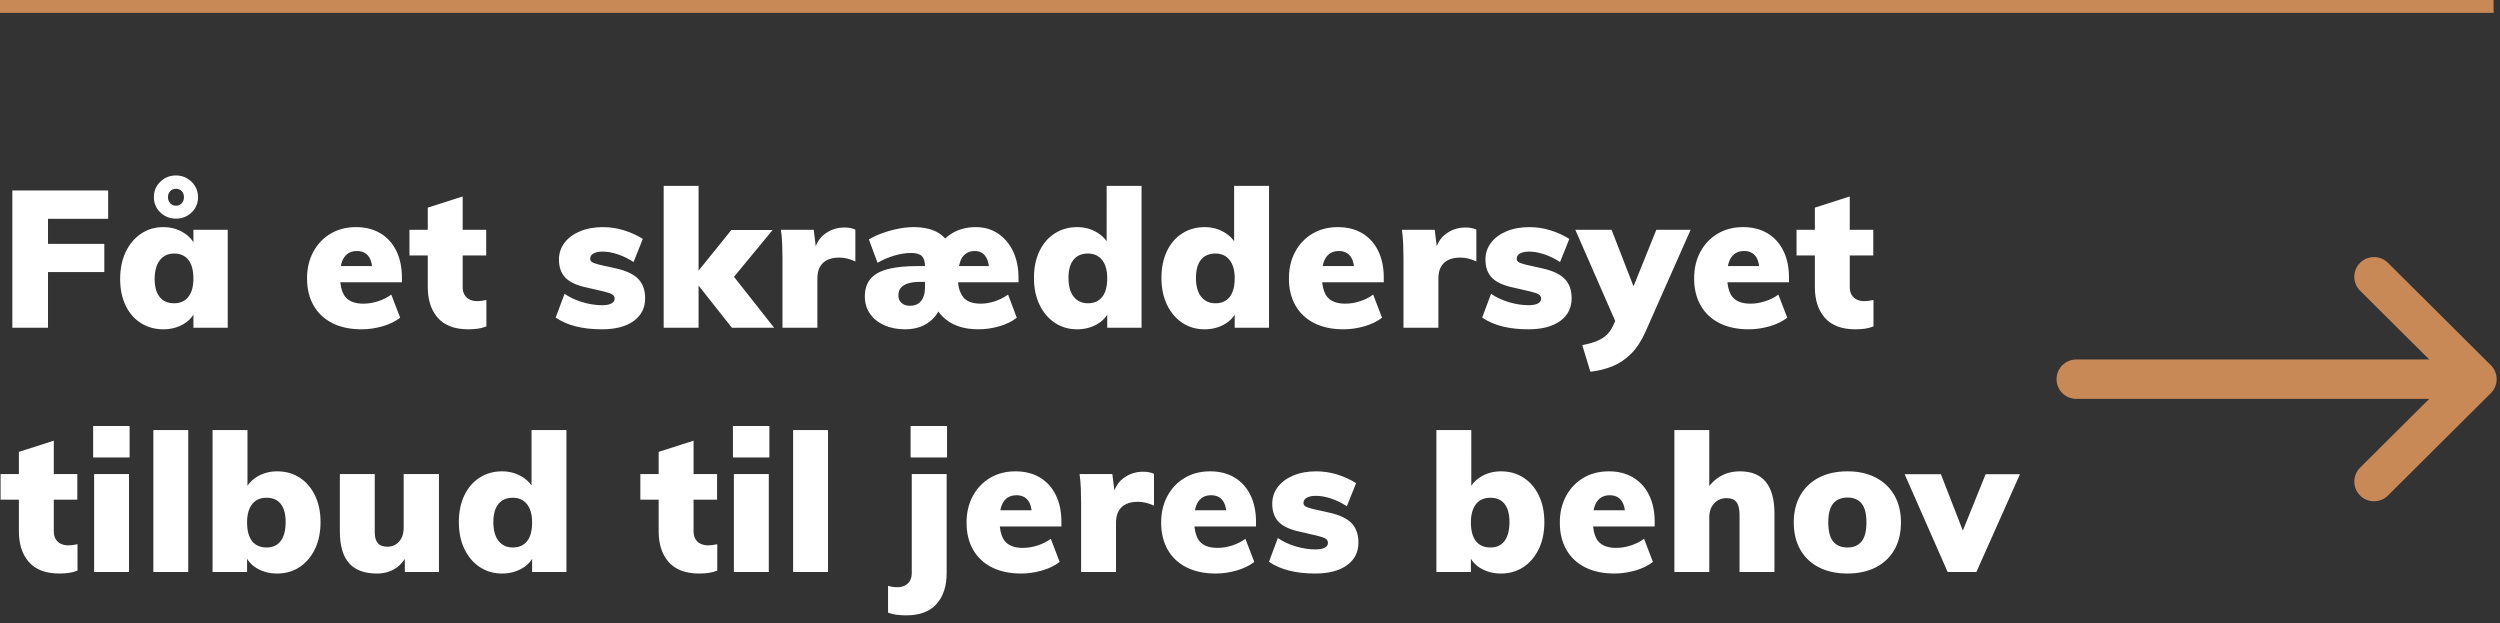 <?xml version="1.0" encoding="UTF-8"?>
<svg width="389px" height="97px" viewBox="0 0 389 97" version="1.1" xmlns="http://www.w3.org/2000/svg" xmlns:xlink="http://www.w3.org/1999/xlink">
    <rect x="0" y="0" width="389" height="97" fill="#333333" stroke="none"/>
    <title>Group</title>
    <g id="Page-1" stroke="none" stroke-width="1" fill="none" fill-rule="evenodd">
        <g id="Artboard" transform="translate(-702, -576)">
            <g id="Group" transform="translate(702, 576)">
                <path d="M387.579,56.831 L371.558,40.892 C370.358,39.699 368.417,39.703 367.223,40.903 C366.028,42.102 366.033,44.043 367.233,45.237 L377.988,55.935 L323.066,55.935 C321.372,55.935 320,57.307 320,59 C320,60.693 321.372,62.065 323.066,62.065 L377.987,62.065 L367.233,72.763 C366.033,73.957 366.029,75.898 367.223,77.097 C368.417,78.297 370.358,78.301 371.558,77.108 L387.576,61.172 C388.78,59.971 388.776,58.025 387.579,56.831 Z" id="Path" fill="#C98957" fill-rule="nonzero"></path>
                <path d="M7.47,51 L7.47,42.33 L16.23,42.33 L16.23,37.95 L7.47,37.95 L7.47,34.05 L16.83,34.05 L16.83,29.64 L1.92,29.64 L1.92,51 L7.47,51 Z M27.395,34.02 C28.335,34.02 29.14,33.7 29.81,33.06 C30.48,32.42 30.815,31.62 30.815,30.66 C30.815,30.04 30.66,29.475 30.35,28.965 C30.04,28.455 29.625,28.05 29.105,27.75 C28.585,27.45 28.015,27.3 27.395,27.3 C26.435,27.3 25.62,27.625 24.95,28.275 C24.28,28.925 23.945,29.72 23.945,30.66 C23.945,31.62 24.28,32.42 24.95,33.06 C25.62,33.7 26.435,34.02 27.395,34.02 Z M27.395,32.01 C27.015,32.01 26.71,31.88 26.48,31.62 C26.25,31.36 26.135,31.04 26.135,30.66 C26.135,30.3 26.25,29.995 26.48,29.745 C26.71,29.495 27.015,29.37 27.395,29.37 C27.755,29.37 28.05,29.495 28.28,29.745 C28.51,29.995 28.625,30.3 28.625,30.66 C28.625,31.04 28.51,31.36 28.28,31.62 C28.05,31.88 27.755,32.01 27.395,32.01 Z M25.415,51.24 C26.575,51.24 27.62,50.97 28.55,50.43 C29.17,50.07 29.659,49.621 30.017,49.083 L30.095,48.958 L30.095,51 L35.435,51 L35.435,35.76 L30.095,35.76 L30.095,37.693 L30.017,37.568 C29.704,37.1 29.291,36.691 28.777,36.341 L28.55,36.195 C27.62,35.625 26.575,35.34 25.415,35.34 C24.115,35.34 22.96,35.68 21.95,36.36 C20.94,37.04 20.145,37.985 19.565,39.195 C18.985,40.405 18.695,41.81 18.695,43.41 C18.695,44.99 18.98,46.37 19.55,47.55 C20.12,48.73 20.915,49.64 21.935,50.28 C22.955,50.92 24.115,51.24 25.415,51.24 Z M27.095,47.19 C26.115,47.19 25.365,46.865 24.845,46.215 C24.325,45.565 24.065,44.63 24.065,43.41 C24.065,42.15 24.335,41.175 24.875,40.485 C25.415,39.795 26.155,39.45 27.095,39.45 C28.055,39.45 28.795,39.78 29.315,40.44 C29.835,41.1 30.095,42.07 30.095,43.35 C30.095,44.59 29.83,45.54 29.3,46.2 C28.77,46.86 28.035,47.19 27.095,47.19 Z M56.266,51.24 C57.346,51.24 58.426,51.085 59.506,50.775 C60.586,50.465 61.506,50.02 62.266,49.44 L62.266,49.44 L60.886,45.84 C60.286,46.28 59.601,46.625 58.831,46.875 C58.061,47.125 57.296,47.25 56.536,47.25 C55.276,47.25 54.356,46.915 53.776,46.245 C53.351,45.754 53.082,45.018 52.968,44.037 L52.956,43.92 L62.536,43.92 L62.536,43.2 C62.536,41.6 62.246,40.21 61.666,39.03 C61.086,37.85 60.261,36.94 59.191,36.3 C58.121,35.66 56.856,35.34 55.396,35.34 C53.896,35.34 52.576,35.68 51.436,36.36 C50.296,37.04 49.401,37.98 48.751,39.18 C48.101,40.38 47.776,41.76 47.776,43.32 C47.776,44.94 48.116,46.345 48.796,47.535 C49.476,48.725 50.451,49.64 51.721,50.28 C52.991,50.92 54.506,51.24 56.266,51.24 Z M57.893,41.4 L53.032,41.4 L53.05,41.305 C53.146,40.853 53.29,40.47 53.482,40.156 L53.581,40.005 C54.031,39.375 54.686,39.06 55.546,39.06 C56.326,39.06 56.921,39.325 57.331,39.855 C57.605,40.208 57.787,40.684 57.878,41.282 L57.893,41.4 Z M72.862,51.24 C73.362,51.24 73.842,51.21 74.302,51.15 C74.762,51.09 75.222,50.97 75.682,50.79 L75.682,50.79 L75.682,46.68 C75.382,46.74 75.117,46.785 74.887,46.815 C74.657,46.845 74.442,46.86 74.242,46.86 C73.842,46.86 73.472,46.785 73.132,46.635 C72.792,46.485 72.517,46.245 72.307,45.915 C72.097,45.585 71.992,45.17 71.992,44.67 L71.992,44.67 L71.991,39.75 L75.652,39.75 L75.652,35.76 L71.991,35.76 L71.992,30.57 L66.562,32.31 L66.561,35.76 L63.712,35.76 L63.712,39.75 L66.561,39.75 L66.562,44.67 C66.562,46.571 67.027,48.1 67.957,49.257 L68.137,49.47 C69.187,50.65 70.762,51.24 72.862,51.24 Z M93.663,51.24 C95.763,51.24 97.408,50.81 98.598,49.95 C99.788,49.09 100.383,47.91 100.383,46.41 C100.383,45.15 100.028,44.15 99.318,43.41 C98.608,42.67 97.443,42.12 95.823,41.76 L95.823,41.76 L93.273,41.19 C92.713,41.05 92.333,40.915 92.133,40.785 C91.933,40.655 91.833,40.48 91.833,40.26 C91.833,39.9 92.008,39.625 92.358,39.435 C92.708,39.245 93.173,39.15 93.753,39.15 C94.493,39.15 95.283,39.29 96.123,39.57 C96.963,39.85 97.783,40.25 98.583,40.77 L98.583,40.77 L100.023,37.17 C99.123,36.61 98.143,36.165 97.083,35.835 C96.023,35.505 94.933,35.34 93.813,35.34 C92.473,35.34 91.288,35.555 90.258,35.985 C89.228,36.415 88.423,37.01 87.843,37.77 C87.263,38.53 86.973,39.4 86.973,40.38 C86.973,41.6 87.318,42.555 88.008,43.245 C88.698,43.935 89.823,44.44 91.383,44.76 L91.383,44.76 L93.843,45.33 C94.543,45.49 95.018,45.65 95.268,45.81 C95.518,45.97 95.643,46.19 95.643,46.47 C95.643,46.79 95.473,47.04 95.133,47.22 C94.793,47.4 94.313,47.49 93.693,47.49 C92.713,47.49 91.698,47.335 90.648,47.025 C89.598,46.715 88.663,46.28 87.843,45.72 L87.843,45.72 L86.463,49.41 C88.223,50.63 90.623,51.24 93.663,51.24 Z M108.698,51 L108.698,44.436 L113.888,51 L120.458,51 L114.208,43.074 L120.218,35.79 L113.798,35.79 L108.698,42.108 L108.698,28.92 L103.268,28.92 L103.268,51 L108.698,51 Z M127.184,51 L127.184,43.35 C127.184,42.59 127.324,41.97 127.604,41.49 C127.884,41.01 128.274,40.655 128.774,40.425 C129.274,40.195 129.884,40.08 130.604,40.08 C131.404,40.08 132.234,40.28 133.094,40.68 L133.094,40.68 L133.094,35.73 C132.894,35.63 132.654,35.55 132.374,35.49 C132.094,35.43 131.764,35.4 131.384,35.4 C130.224,35.4 129.189,35.75 128.279,36.45 C127.672,36.917 127.223,37.534 126.932,38.303 L126.929,38.309 L126.614,35.76 L121.514,35.76 C121.614,36.48 121.679,37.21 121.709,37.95 C121.739,38.69 121.754,39.42 121.754,40.14 L121.754,40.14 L121.754,51 L127.184,51 Z M152.239,51.24 C153.319,51.24 154.399,51.085 155.479,50.775 C156.559,50.465 157.469,50.02 158.209,49.44 L158.209,49.44 L156.859,45.84 C156.199,46.3 155.499,46.65 154.759,46.89 C154.019,47.13 153.309,47.25 152.629,47.25 C151.289,47.25 150.359,46.895 149.839,46.185 C149.414,45.604 149.162,44.899 149.085,44.071 L149.074,43.92 L158.479,43.92 L158.479,43.2 C158.479,41.66 158.199,40.3 157.639,39.12 C157.079,37.94 156.299,37.015 155.299,36.345 C154.299,35.675 153.149,35.34 151.849,35.34 C150.409,35.34 149.149,35.675 148.069,36.345 C147.709,36.568 147.376,36.821 147.069,37.102 L147.063,37.107 L146.974,37.005 C145.998,35.953 144.497,35.4 142.472,35.345 L142.129,35.34 C141.389,35.34 140.594,35.425 139.744,35.595 C138.894,35.765 138.069,35.995 137.269,36.285 C136.469,36.575 135.779,36.9 135.199,37.26 L135.199,37.26 L136.549,40.89 C137.369,40.41 138.244,40.035 139.174,39.765 C140.104,39.495 140.969,39.36 141.769,39.36 C142.549,39.36 143.104,39.52 143.434,39.84 C143.764,40.16 143.929,40.69 143.929,41.43 L143.928,41.4 L142.849,41.4 C141.021,41.4 139.522,41.541 138.35,41.822 L138.064,41.895 C136.854,42.225 135.969,42.74 135.409,43.44 C134.849,44.14 134.569,45.04 134.569,46.14 C134.569,47.16 134.839,48.055 135.379,48.825 C135.919,49.595 136.659,50.19 137.599,50.61 C138.539,51.03 139.619,51.24 140.839,51.24 C142.619,51.24 144.059,50.695 145.159,49.605 C145.465,49.302 145.726,48.963 145.944,48.587 L146.007,48.469 L146.074,48.562 C146.182,48.708 146.295,48.85 146.415,48.985 L146.599,49.185 C147.919,50.555 149.799,51.24 152.239,51.24 Z M153.866,41.4 L149.227,41.4 L149.251,41.275 C149.347,40.826 149.479,40.459 149.647,40.172 L149.734,40.035 C150.184,39.385 150.839,39.06 151.699,39.06 C152.419,39.06 152.969,39.335 153.349,39.885 C153.591,40.235 153.756,40.684 153.844,41.233 L153.866,41.4 Z M141.787,47.574 L141.589,47.58 C141.049,47.58 140.614,47.435 140.284,47.145 C139.954,46.855 139.789,46.46 139.789,45.96 C139.789,45.52 139.904,45.145 140.134,44.835 C140.364,44.525 140.729,44.285 141.229,44.115 C141.729,43.945 142.379,43.86 143.179,43.86 L143.179,43.86 L143.929,43.86 L143.929,44.76 C143.929,45.193 143.874,45.595 143.762,45.966 L143.689,46.185 C143.529,46.615 143.274,46.955 142.924,47.205 C142.574,47.455 142.129,47.58 141.589,47.58 L141.787,47.574 Z M167.605,51.24 C168.765,51.24 169.81,50.97 170.74,50.43 C171.36,50.07 171.848,49.621 172.206,49.083 L172.284,48.958 L172.285,51 L177.625,51 L177.625,28.92 L172.195,28.92 L172.194,37.538 L172.066,37.361 C171.773,36.98 171.406,36.64 170.966,36.341 L170.74,36.195 C169.81,35.625 168.765,35.34 167.605,35.34 C166.305,35.34 165.145,35.665 164.125,36.315 C163.105,36.965 162.31,37.885 161.74,39.075 C161.17,40.265 160.885,41.65 160.885,43.23 C160.885,44.83 161.175,46.23 161.755,47.43 C162.335,48.63 163.13,49.565 164.14,50.235 C165.15,50.905 166.305,51.24 167.605,51.24 Z M169.285,47.19 C168.345,47.19 167.605,46.85 167.065,46.17 C166.525,45.49 166.255,44.51 166.255,43.23 C166.255,42.01 166.515,41.075 167.035,40.425 C167.555,39.775 168.305,39.45 169.285,39.45 C170.225,39.45 170.96,39.785 171.49,40.455 C172.02,41.125 172.285,42.07 172.285,43.29 C172.285,44.57 172.025,45.54 171.505,46.2 C170.985,46.86 170.245,47.19 169.285,47.19 Z M187.44,51.24 C188.6,51.24 189.645,50.97 190.575,50.43 C191.195,50.07 191.684,49.621 192.042,49.083 L192.12,48.957 L192.12,51 L197.46,51 L197.46,28.92 L192.03,28.92 L192.03,37.54 L191.901,37.361 C191.608,36.98 191.242,36.64 190.801,36.341 L190.575,36.195 C189.645,35.625 188.6,35.34 187.44,35.34 C186.14,35.34 184.98,35.665 183.96,36.315 C182.94,36.965 182.145,37.885 181.575,39.075 C181.005,40.265 180.72,41.65 180.72,43.23 C180.72,44.83 181.01,46.23 181.59,47.43 C182.17,48.63 182.965,49.565 183.975,50.235 C184.985,50.905 186.14,51.24 187.44,51.24 Z M189.12,47.19 C188.18,47.19 187.44,46.85 186.9,46.17 C186.36,45.49 186.09,44.51 186.09,43.23 C186.09,42.01 186.35,41.075 186.87,40.425 C187.39,39.775 188.14,39.45 189.12,39.45 C190.06,39.45 190.795,39.785 191.325,40.455 C191.855,41.125 192.12,42.07 192.12,43.29 C192.12,44.57 191.86,45.54 191.34,46.2 C190.82,46.86 190.08,47.19 189.12,47.19 Z M209.045,51.24 C210.125,51.24 211.205,51.085 212.285,50.775 C213.365,50.465 214.285,50.02 215.045,49.44 L215.045,49.44 L213.665,45.84 C213.065,46.28 212.38,46.625 211.61,46.875 C210.84,47.125 210.075,47.25 209.315,47.25 C208.055,47.25 207.135,46.915 206.555,46.245 C206.13,45.754 205.861,45.018 205.747,44.037 L205.735,43.92 L215.315,43.92 L215.315,43.2 C215.315,41.6 215.025,40.21 214.445,39.03 C213.865,37.85 213.04,36.94 211.97,36.3 C210.9,35.66 209.635,35.34 208.175,35.34 C206.675,35.34 205.355,35.68 204.215,36.36 C203.075,37.04 202.18,37.98 201.53,39.18 C200.88,40.38 200.555,41.76 200.555,43.32 C200.555,44.94 200.895,46.345 201.575,47.535 C202.255,48.725 203.23,49.64 204.5,50.28 C205.77,50.92 207.285,51.24 209.045,51.24 Z M210.672,41.4 L205.811,41.4 L205.829,41.305 C205.925,40.853 206.069,40.47 206.261,40.156 L206.36,40.005 C206.81,39.375 207.465,39.06 208.325,39.06 C209.105,39.06 209.7,39.325 210.11,39.855 C210.384,40.208 210.566,40.684 210.657,41.282 L210.672,41.4 Z M223.811,51 L223.811,43.35 C223.811,42.59 223.951,41.97 224.231,41.49 C224.511,41.01 224.901,40.655 225.401,40.425 C225.901,40.195 226.511,40.08 227.231,40.08 C228.031,40.08 228.861,40.28 229.721,40.68 L229.721,40.68 L229.721,35.73 C229.521,35.63 229.281,35.55 229.001,35.49 C228.721,35.43 228.391,35.4 228.011,35.4 C226.851,35.4 225.816,35.75 224.906,36.45 C224.299,36.917 223.85,37.534 223.559,38.303 L223.556,38.311 L223.241,35.76 L218.141,35.76 C218.241,36.48 218.306,37.21 218.336,37.95 C218.366,38.69 218.381,39.42 218.381,40.14 L218.381,40.14 L218.381,51 L223.811,51 Z M237.826,51.24 C239.926,51.24 241.571,50.81 242.761,49.95 C243.951,49.09 244.546,47.91 244.546,46.41 C244.546,45.15 244.191,44.15 243.481,43.41 C242.771,42.67 241.606,42.12 239.986,41.76 L239.986,41.76 L237.436,41.19 C236.876,41.05 236.496,40.915 236.296,40.785 C236.096,40.655 235.996,40.48 235.996,40.26 C235.996,39.9 236.171,39.625 236.521,39.435 C236.871,39.245 237.336,39.15 237.916,39.15 C238.656,39.15 239.446,39.29 240.286,39.57 C241.126,39.85 241.946,40.25 242.746,40.77 L242.746,40.77 L244.186,37.17 C243.286,36.61 242.306,36.165 241.246,35.835 C240.186,35.505 239.096,35.34 237.976,35.34 C236.636,35.34 235.451,35.555 234.421,35.985 C233.391,36.415 232.586,37.01 232.006,37.77 C231.426,38.53 231.136,39.4 231.136,40.38 C231.136,41.6 231.481,42.555 232.171,43.245 C232.861,43.935 233.986,44.44 235.546,44.76 L235.546,44.76 L238.006,45.33 C238.706,45.49 239.181,45.65 239.431,45.81 C239.681,45.97 239.806,46.19 239.806,46.47 C239.806,46.79 239.636,47.04 239.296,47.22 C238.956,47.4 238.476,47.49 237.856,47.49 C236.876,47.49 235.861,47.335 234.811,47.025 C233.761,46.715 232.826,46.28 232.006,45.72 L232.006,45.72 L230.626,49.41 C232.386,50.63 234.786,51.24 237.826,51.24 Z M247.462,57.84 C248.722,57.7 249.882,57.41 250.942,56.97 C252.002,56.53 252.962,55.88 253.822,55.02 C254.682,54.16 255.432,53 256.072,51.54 L256.072,51.54 L263.062,35.76 L257.722,35.76 L254.175,44.558 L250.762,35.76 L245.122,35.76 L251.326,49.947 L250.942,50.79 C250.742,51.207 250.493,51.578 250.196,51.905 L250.012,52.095 C249.632,52.465 249.137,52.78 248.527,53.04 C247.917,53.3 247.142,53.52 246.202,53.7 L246.202,53.7 L247.462,57.84 Z M272.097,51.24 C273.177,51.24 274.257,51.085 275.337,50.775 C276.417,50.465 277.337,50.02 278.097,49.44 L278.097,49.44 L276.717,45.84 C276.117,46.28 275.432,46.625 274.662,46.875 C273.892,47.125 273.127,47.25 272.367,47.25 C271.107,47.25 270.187,46.915 269.607,46.245 C269.182,45.754 268.913,45.018 268.799,44.037 L268.787,43.92 L278.367,43.92 L278.367,43.2 C278.367,41.6 278.077,40.21 277.497,39.03 C276.917,37.85 276.092,36.94 275.022,36.3 C273.952,35.66 272.687,35.34 271.227,35.34 C269.727,35.34 268.407,35.68 267.267,36.36 C266.127,37.04 265.232,37.98 264.582,39.18 C263.932,40.38 263.607,41.76 263.607,43.32 C263.607,44.94 263.947,46.345 264.627,47.535 C265.307,48.725 266.282,49.64 267.552,50.28 C268.822,50.92 270.337,51.24 272.097,51.24 Z M273.723,41.4 L268.863,41.4 L268.881,41.305 C268.977,40.853 269.121,40.47 269.312,40.156 L269.412,40.005 C269.862,39.375 270.517,39.06 271.377,39.06 C272.157,39.06 272.752,39.325 273.162,39.855 C273.436,40.208 273.618,40.684 273.709,41.282 L273.723,41.4 Z M288.693,51.24 C289.193,51.24 289.673,51.21 290.133,51.15 C290.593,51.09 291.053,50.97 291.513,50.79 L291.513,50.79 L291.513,46.68 C291.213,46.74 290.948,46.785 290.718,46.815 C290.488,46.845 290.273,46.86 290.073,46.86 C289.673,46.86 289.303,46.785 288.963,46.635 C288.623,46.485 288.348,46.245 288.138,45.915 C287.928,45.585 287.823,45.17 287.823,44.67 L287.823,44.67 L287.822,39.75 L291.483,39.75 L291.483,35.76 L287.822,35.76 L287.823,30.57 L282.393,32.31 L282.392,35.76 L279.543,35.76 L279.543,39.75 L282.392,39.75 L282.393,44.67 C282.393,46.571 282.858,48.1 283.788,49.257 L283.968,49.47 C285.018,50.65 286.593,51.24 288.693,51.24 Z M9.24,89.24 C9.74,89.24 10.22,89.21 10.68,89.15 C11.14,89.09 11.6,88.97 12.06,88.79 L12.06,88.79 L12.06,84.68 C11.76,84.74 11.495,84.785 11.265,84.815 C11.035,84.845 10.82,84.86 10.62,84.86 C10.22,84.86 9.85,84.785 9.51,84.635 C9.17,84.485 8.895,84.245 8.685,83.915 C8.475,83.585 8.37,83.17 8.37,82.67 L8.37,82.67 L8.37,77.75 L12.03,77.75 L12.03,73.76 L8.37,73.76 L8.37,68.57 L2.94,70.31 L2.94,73.76 L0.09,73.76 L0.09,77.75 L2.94,77.75 L2.94,82.67 C2.94,84.571 3.405,86.1 4.335,87.257 L4.515,87.47 C5.565,88.65 7.14,89.24 9.24,89.24 Z M20.165,71.18 L20.165,66.29 L14.495,66.29 L14.495,71.18 L20.165,71.18 Z M20.075,89 L20.075,73.76 L14.645,73.76 L14.645,89 L20.075,89 Z M29.291,89 L29.291,66.92 L23.861,66.92 L23.861,89 L29.291,89 Z M43.126,89.24 C44.446,89.24 45.611,88.905 46.621,88.235 C47.631,87.565 48.426,86.63 49.006,85.43 C49.586,84.23 49.876,82.83 49.876,81.23 C49.876,79.65 49.586,78.265 49.006,77.075 C48.426,75.885 47.631,74.965 46.621,74.315 C45.611,73.665 44.446,73.34 43.126,73.34 C41.946,73.34 40.896,73.625 39.976,74.195 C39.363,74.575 38.883,75.028 38.536,75.555 L38.506,75.604 L38.506,66.92 L33.076,66.92 L33.076,89 L38.446,89 L38.446,86.934 L38.536,87.083 C38.84,87.554 39.245,87.956 39.753,88.291 L39.976,88.43 C40.896,88.97 41.946,89.24 43.126,89.24 Z M41.476,85.19 C40.496,85.19 39.746,84.86 39.226,84.2 C38.706,83.54 38.446,82.57 38.446,81.29 C38.446,80.07 38.706,79.125 39.226,78.455 C39.746,77.785 40.496,77.45 41.476,77.45 C42.456,77.45 43.196,77.775 43.696,78.425 C44.196,79.075 44.446,80.01 44.446,81.23 C44.446,82.51 44.191,83.49 43.681,84.17 C43.171,84.85 42.436,85.19 41.476,85.19 Z M58.642,89.24 C59.742,89.24 60.697,88.98 61.507,88.46 C62.074,88.096 62.555,87.619 62.951,87.03 L62.991,86.965 L62.992,89 L68.302,89 L68.302,73.76 L62.812,73.76 L62.812,82.1 C62.812,83 62.577,83.72 62.107,84.26 C61.637,84.8 61.022,85.07 60.262,85.07 C59.602,85.07 59.112,84.885 58.792,84.515 C58.472,84.145 58.312,83.58 58.312,82.82 L58.312,82.82 L58.312,73.76 L52.882,73.76 L52.882,82.67 C52.882,84.89 53.357,86.54 54.307,87.62 C55.257,88.7 56.702,89.24 58.642,89.24 Z M78.117,89.24 C79.277,89.24 80.322,88.97 81.252,88.43 C81.872,88.07 82.361,87.621 82.719,87.083 L82.797,86.957 L82.797,89 L88.137,89 L88.137,66.92 L82.707,66.92 L82.707,75.54 L82.579,75.361 C82.286,74.98 81.919,74.64 81.479,74.341 L81.252,74.195 C80.322,73.625 79.277,73.34 78.117,73.34 C76.817,73.34 75.657,73.665 74.637,74.315 C73.617,74.965 72.822,75.885 72.252,77.075 C71.682,78.265 71.397,79.65 71.397,81.23 C71.397,82.83 71.687,84.23 72.267,85.43 C72.847,86.63 73.642,87.565 74.652,88.235 C75.662,88.905 76.817,89.24 78.117,89.24 Z M79.797,85.19 C78.857,85.19 78.117,84.85 77.577,84.17 C77.037,83.49 76.767,82.51 76.767,81.23 C76.767,80.01 77.027,79.075 77.547,78.425 C78.067,77.775 78.817,77.45 79.797,77.45 C80.737,77.45 81.472,77.785 82.002,78.455 C82.532,79.125 82.797,80.07 82.797,81.29 C82.797,82.57 82.537,83.54 82.017,84.2 C81.497,84.86 80.757,85.19 79.797,85.19 Z M108.788,89.24 C109.288,89.24 109.768,89.21 110.228,89.15 C110.688,89.09 111.148,88.97 111.608,88.79 L111.608,88.79 L111.608,84.68 C111.308,84.74 111.043,84.785 110.813,84.815 C110.583,84.845 110.368,84.86 110.168,84.86 C109.768,84.86 109.398,84.785 109.058,84.635 C108.718,84.485 108.443,84.245 108.233,83.915 C108.023,83.585 107.918,83.17 107.918,82.67 L107.918,82.67 L107.918,77.75 L111.578,77.75 L111.578,73.76 L107.918,73.76 L107.918,68.57 L102.488,70.31 L102.488,73.76 L99.638,73.76 L99.638,77.75 L102.488,77.75 L102.488,82.67 C102.488,84.571 102.953,86.1 103.883,87.257 L104.063,87.47 C105.113,88.65 106.688,89.24 108.788,89.24 Z M119.714,71.18 L119.714,66.29 L114.044,66.29 L114.044,71.18 L119.714,71.18 Z M119.624,89 L119.624,73.76 L114.194,73.76 L114.194,89 L119.624,89 Z M128.839,89 L128.839,66.92 L123.409,66.92 L123.409,89 L128.839,89 Z M147.36,71.18 L147.36,66.29 L141.69,66.29 L141.69,71.18 L147.36,71.18 Z M141,95.75 C143.1,95.75 144.675,95.16 145.725,93.98 C146.775,92.8 147.3,91.2 147.3,89.18 L147.3,89.18 L147.3,73.76 L141.87,73.76 L141.87,89.12 C141.87,89.64 141.77,90.065 141.57,90.395 C141.37,90.725 141.1,90.97 140.76,91.13 C140.42,91.29 140.05,91.37 139.65,91.37 C139.41,91.37 139.18,91.355 138.96,91.325 C138.74,91.295 138.48,91.24 138.18,91.16 L138.18,91.16 L138.18,95.33 C138.6,95.49 139.05,95.6 139.53,95.66 C140.01,95.72 140.5,95.75 141,95.75 Z M158.885,89.24 C159.965,89.24 161.045,89.085 162.125,88.775 C163.205,88.465 164.125,88.02 164.885,87.44 L164.885,87.44 L163.505,83.84 C162.905,84.28 162.22,84.625 161.45,84.875 C160.68,85.125 159.915,85.25 159.155,85.25 C157.895,85.25 156.975,84.915 156.395,84.245 C155.97,83.754 155.701,83.018 155.587,82.037 L155.575,81.92 L165.155,81.92 L165.155,81.2 C165.155,79.6 164.865,78.21 164.285,77.03 C163.705,75.85 162.88,74.94 161.81,74.3 C160.74,73.66 159.475,73.34 158.015,73.34 C156.515,73.34 155.195,73.68 154.055,74.36 C152.915,75.04 152.02,75.98 151.37,77.18 C150.72,78.38 150.395,79.76 150.395,81.32 C150.395,82.94 150.735,84.345 151.415,85.535 C152.095,86.725 153.07,87.64 154.34,88.28 C155.61,88.92 157.125,89.24 158.885,89.24 Z M160.512,79.4 L155.651,79.4 L155.669,79.305 C155.765,78.853 155.909,78.47 156.101,78.156 L156.2,78.005 C156.65,77.375 157.305,77.06 158.165,77.06 C158.945,77.06 159.54,77.325 159.95,77.855 C160.224,78.208 160.406,78.684 160.497,79.282 L160.512,79.4 Z M173.651,89 L173.651,81.35 C173.651,80.59 173.791,79.97 174.071,79.49 C174.351,79.01 174.741,78.655 175.241,78.425 C175.741,78.195 176.351,78.08 177.071,78.08 C177.871,78.08 178.701,78.28 179.561,78.68 L179.561,78.68 L179.561,73.73 C179.361,73.63 179.121,73.55 178.841,73.49 C178.561,73.43 178.231,73.4 177.851,73.4 C176.691,73.4 175.656,73.75 174.746,74.45 C174.139,74.917 173.69,75.534 173.399,76.303 L173.397,76.311 L173.081,73.76 L167.981,73.76 C168.081,74.48 168.146,75.21 168.176,75.95 C168.206,76.69 168.221,77.42 168.221,78.14 L168.221,78.14 L168.221,89 L173.651,89 Z M189.166,89.24 C190.246,89.24 191.326,89.085 192.406,88.775 C193.486,88.465 194.406,88.02 195.166,87.44 L195.166,87.44 L193.786,83.84 C193.186,84.28 192.501,84.625 191.731,84.875 C190.961,85.125 190.196,85.25 189.436,85.25 C188.176,85.25 187.256,84.915 186.676,84.245 C186.251,83.754 185.982,83.018 185.868,82.037 L185.856,81.92 L195.436,81.92 L195.436,81.2 C195.436,79.6 195.146,78.21 194.566,77.03 C193.986,75.85 193.161,74.94 192.091,74.3 C191.021,73.66 189.756,73.34 188.296,73.34 C186.796,73.34 185.476,73.68 184.336,74.36 C183.196,75.04 182.301,75.98 181.651,77.18 C181.001,78.38 180.676,79.76 180.676,81.32 C180.676,82.94 181.016,84.345 181.696,85.535 C182.376,86.725 183.351,87.64 184.621,88.28 C185.891,88.92 187.406,89.24 189.166,89.24 Z M190.793,79.4 L185.932,79.4 L185.95,79.305 C186.046,78.853 186.19,78.47 186.382,78.156 L186.481,78.005 C186.931,77.375 187.586,77.06 188.446,77.06 C189.226,77.06 189.821,77.325 190.231,77.855 C190.505,78.208 190.687,78.684 190.778,79.282 L190.793,79.4 Z M204.652,89.24 C206.752,89.24 208.397,88.81 209.587,87.95 C210.777,87.09 211.372,85.91 211.372,84.41 C211.372,83.15 211.017,82.15 210.307,81.41 C209.597,80.67 208.432,80.12 206.812,79.76 L206.812,79.76 L204.262,79.19 C203.702,79.05 203.322,78.915 203.122,78.785 C202.922,78.655 202.822,78.48 202.822,78.26 C202.822,77.9 202.997,77.625 203.347,77.435 C203.697,77.245 204.162,77.15 204.742,77.15 C205.482,77.15 206.272,77.29 207.112,77.57 C207.952,77.85 208.772,78.25 209.572,78.77 L209.572,78.77 L211.012,75.17 C210.112,74.61 209.132,74.165 208.072,73.835 C207.012,73.505 205.922,73.34 204.802,73.34 C203.462,73.34 202.277,73.555 201.247,73.985 C200.217,74.415 199.412,75.01 198.832,75.77 C198.252,76.53 197.962,77.4 197.962,78.38 C197.962,79.6 198.307,80.555 198.997,81.245 C199.687,81.935 200.812,82.44 202.372,82.76 L202.372,82.76 L204.832,83.33 C205.532,83.49 206.007,83.65 206.257,83.81 C206.507,83.97 206.632,84.19 206.632,84.47 C206.632,84.79 206.462,85.04 206.122,85.22 C205.782,85.4 205.302,85.49 204.682,85.49 C203.702,85.49 202.687,85.335 201.637,85.025 C200.587,84.715 199.652,84.28 198.832,83.72 L198.832,83.72 L197.452,87.41 C199.212,88.63 201.612,89.24 204.652,89.24 Z M233.553,89.24 C234.873,89.24 236.038,88.905 237.048,88.235 C238.058,87.565 238.853,86.63 239.433,85.43 C240.013,84.23 240.303,82.83 240.303,81.23 C240.303,79.65 240.013,78.265 239.433,77.075 C238.853,75.885 238.058,74.965 237.048,74.315 C236.038,73.665 234.873,73.34 233.553,73.34 C232.373,73.34 231.323,73.625 230.403,74.195 C229.789,74.575 229.309,75.028 228.963,75.555 L228.932,75.604 L228.933,66.92 L223.503,66.92 L223.503,89 L228.873,89 L228.872,86.934 L228.963,87.083 C229.266,87.554 229.671,87.956 230.179,88.291 L230.403,88.43 C231.323,88.97 232.373,89.24 233.553,89.24 Z M231.903,85.19 C230.923,85.19 230.173,84.86 229.653,84.2 C229.133,83.54 228.873,82.57 228.873,81.29 C228.873,80.07 229.133,79.125 229.653,78.455 C230.173,77.785 230.923,77.45 231.903,77.45 C232.883,77.45 233.623,77.775 234.123,78.425 C234.623,79.075 234.873,80.01 234.873,81.23 C234.873,82.51 234.618,83.49 234.108,84.17 C233.598,84.85 232.863,85.19 231.903,85.19 Z M251.198,89.24 C252.278,89.24 253.358,89.085 254.438,88.775 C255.518,88.465 256.438,88.02 257.198,87.44 L257.198,87.44 L255.818,83.84 C255.218,84.28 254.533,84.625 253.763,84.875 C252.993,85.125 252.228,85.25 251.468,85.25 C250.208,85.25 249.288,84.915 248.708,84.245 C248.283,83.754 248.013,83.018 247.9,82.037 L247.888,81.92 L257.468,81.92 L257.468,81.2 C257.468,79.6 257.178,78.21 256.598,77.03 C256.018,75.85 255.193,74.94 254.123,74.3 C253.053,73.66 251.788,73.34 250.328,73.34 C248.828,73.34 247.508,73.68 246.368,74.36 C245.228,75.04 244.333,75.98 243.683,77.18 C243.033,78.38 242.708,79.76 242.708,81.32 C242.708,82.94 243.048,84.345 243.728,85.535 C244.408,86.725 245.383,87.64 246.653,88.28 C247.923,88.92 249.438,89.24 251.198,89.24 Z M252.824,79.4 L247.964,79.4 L247.982,79.305 C248.078,78.853 248.222,78.47 248.413,78.156 L248.513,78.005 C248.963,77.375 249.618,77.06 250.478,77.06 C251.258,77.06 251.853,77.325 252.263,77.855 C252.537,78.208 252.719,78.684 252.81,79.282 L252.824,79.4 Z M265.964,89 L265.964,80.51 C265.964,79.61 266.214,78.885 266.714,78.335 C267.214,77.785 267.874,77.51 268.694,77.51 C269.374,77.51 269.874,77.715 270.194,78.125 C270.514,78.535 270.674,79.21 270.674,80.15 L270.674,80.15 L270.674,89 L276.104,89 L276.104,79.91 C276.104,75.53 274.314,73.34 270.734,73.34 C269.554,73.34 268.509,73.615 267.599,74.165 C267.053,74.495 266.57,74.906 266.15,75.398 L265.963,75.628 L265.964,66.92 L260.534,66.92 L260.534,89 L265.964,89 Z M287.479,89.24 C289.159,89.24 290.624,88.92 291.874,88.28 C293.124,87.64 294.089,86.725 294.769,85.535 C295.449,84.345 295.789,82.93 295.789,81.29 C295.789,79.67 295.449,78.265 294.769,77.075 C294.089,75.885 293.124,74.965 291.874,74.315 C290.624,73.665 289.159,73.34 287.479,73.34 C285.759,73.34 284.274,73.665 283.024,74.315 C281.774,74.965 280.809,75.885 280.129,77.075 C279.449,78.265 279.109,79.67 279.109,81.29 C279.109,82.93 279.449,84.345 280.129,85.535 C280.809,86.725 281.774,87.64 283.024,88.28 C284.274,88.92 285.759,89.24 287.479,89.24 Z M287.479,85.19 C286.499,85.19 285.754,84.88 285.244,84.26 C284.734,83.64 284.479,82.65 284.479,81.29 C284.479,79.95 284.734,78.97 285.244,78.35 C285.754,77.73 286.499,77.42 287.479,77.42 C288.439,77.42 289.169,77.73 289.669,78.35 C290.169,78.97 290.419,79.95 290.419,81.29 C290.419,82.65 290.164,83.64 289.654,84.26 C289.144,84.88 288.419,85.19 287.479,85.19 Z M307.525,89 L314.305,73.79 L308.965,73.79 L305.418,82.562 L302.005,73.79 L296.365,73.79 L303.055,89 L307.525,89 Z" id="Fåetskræddersyettilbudtiljeresbehov" fill="#FFFFFF" fill-rule="nonzero"></path>
                <rect id="Rectangle" fill="#C98957" x="0" y="0" width="388" height="2"></rect>
            </g>
        </g>
    </g>
</svg>